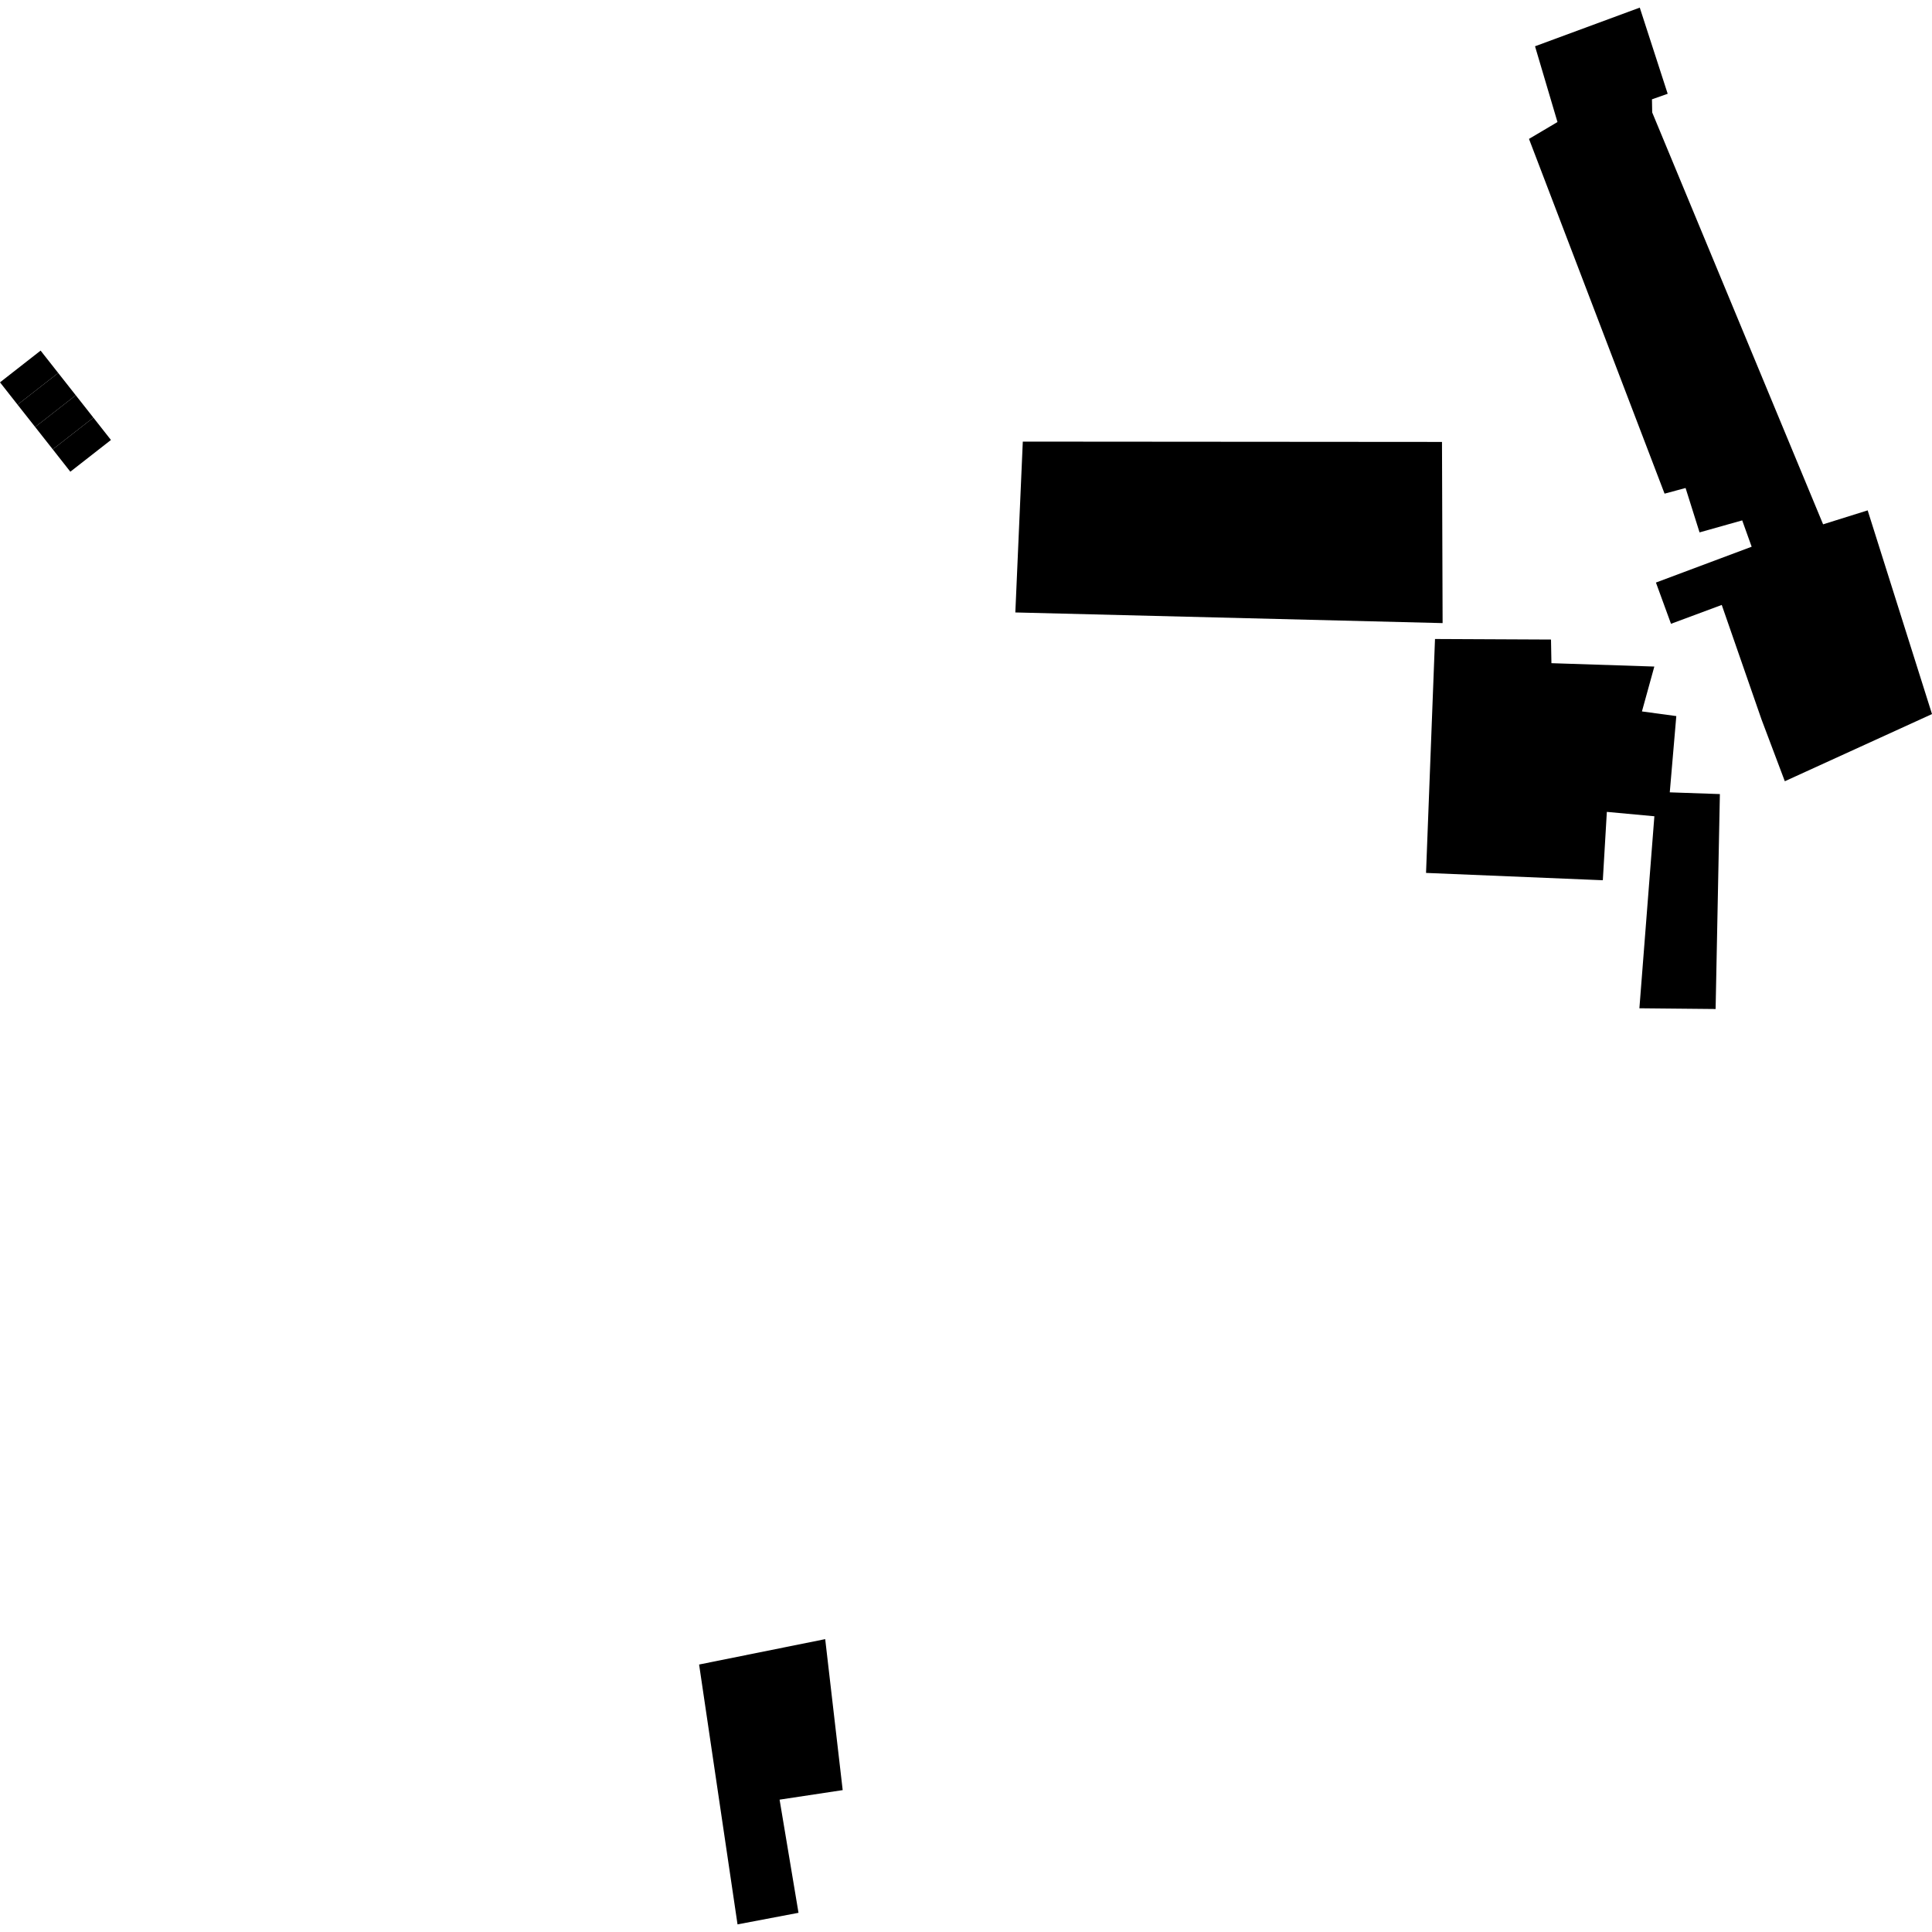 <?xml version="1.0" encoding="utf-8" standalone="no"?>
<!DOCTYPE svg PUBLIC "-//W3C//DTD SVG 1.1//EN"
  "http://www.w3.org/Graphics/SVG/1.1/DTD/svg11.dtd">
<!-- Created with matplotlib (https://matplotlib.org/) -->
<svg height="288pt" version="1.1" viewBox="0 0 288 288" width="288pt" xmlns="http://www.w3.org/2000/svg" xmlns:xlink="http://www.w3.org/1999/xlink">
 <defs>
  <style type="text/css">
*{stroke-linecap:butt;stroke-linejoin:round;}
  </style>
 </defs>
 <g id="figure_1">
  <g id="patch_1">
   <path d="M 0 288 
L 288 288 
L 288 0 
L 0 0 
z
" style="fill:none;opacity:0;"/>
  </g>
  <g id="axes_1">
   <g id="PatchCollection_1">
    <path clip-path="url(#pc390ee8e5a)" d="M 104.214 248.128 
L 123.011 244.343 
L 125.619 266.849 
L 116.212 268.271 
L 119.032 285.138 
L 109.942 286.865 
L 104.214 248.128 
"/>
    <path clip-path="url(#pc390ee8e5a)" d="M 215.047 92.885 
L 214.955 65.877 
L 152.467 65.83 
L 151.355 91.297 
L 215.047 92.885 
"/>
    <path clip-path="url(#pc390ee8e5a)" d="M 213.914 95.255 
L 212.577 130.124 
L 238.93 131.216 
L 239.53 121.025 
L 246.615 121.679 
L 244.382 150.302 
L 255.743 150.412 
L 256.38 118.371 
L 248.91 118.113 
L 249.884 106.746 
L 244.761 106.052 
L 246.608 99.363 
L 231.269 98.859 
L 231.205 95.336 
L 213.914 95.255 
"/>
    <path clip-path="url(#pc390ee8e5a)" d="M 246.255 14.806 
L 248.599 13.978 
L 244.437 1.135 
L 228.823 6.898 
L 232.17 18.192 
L 227.923 20.706 
L 248.135 73.588 
L 251.266 72.745 
L 253.349 79.363 
L 259.708 77.573 
L 261.116 81.499 
L 246.847 86.84 
L 249.093 92.988 
L 256.658 90.177 
L 262.589 107.254 
L 266.06 116.459 
L 288 106.445 
L 278.41 76.08 
L 271.767 78.161 
L 246.291 16.762 
L 246.255 14.806 
"/>
    <path clip-path="url(#pc390ee8e5a)" d="M 7.865 66.984 
L 5.241 63.653 
L 11.295 58.923 
L 13.919 62.254 
L 7.865 66.984 
"/>
    <path clip-path="url(#pc390ee8e5a)" d="M 5.241 63.653 
L 2.62 60.326 
L 8.674 55.596 
L 11.295 58.923 
L 5.241 63.653 
"/>
    <path clip-path="url(#pc390ee8e5a)" d="M 10.485 70.316 
L 7.865 66.984 
L 13.919 62.254 
L 16.539 65.586 
L 10.485 70.316 
"/>
    <path clip-path="url(#pc390ee8e5a)" d="M 2.62 60.326 
L 0 56.995 
L 6.054 52.265 
L 8.674 55.596 
L 2.62 60.326 
"/>
   </g>
  </g>
 </g>
 <defs>
  <clipPath id="pc390ee8e5a">
   <rect height="285.73" width="288" x="0" y="1.135"/>
  </clipPath>
 </defs>
</svg>
